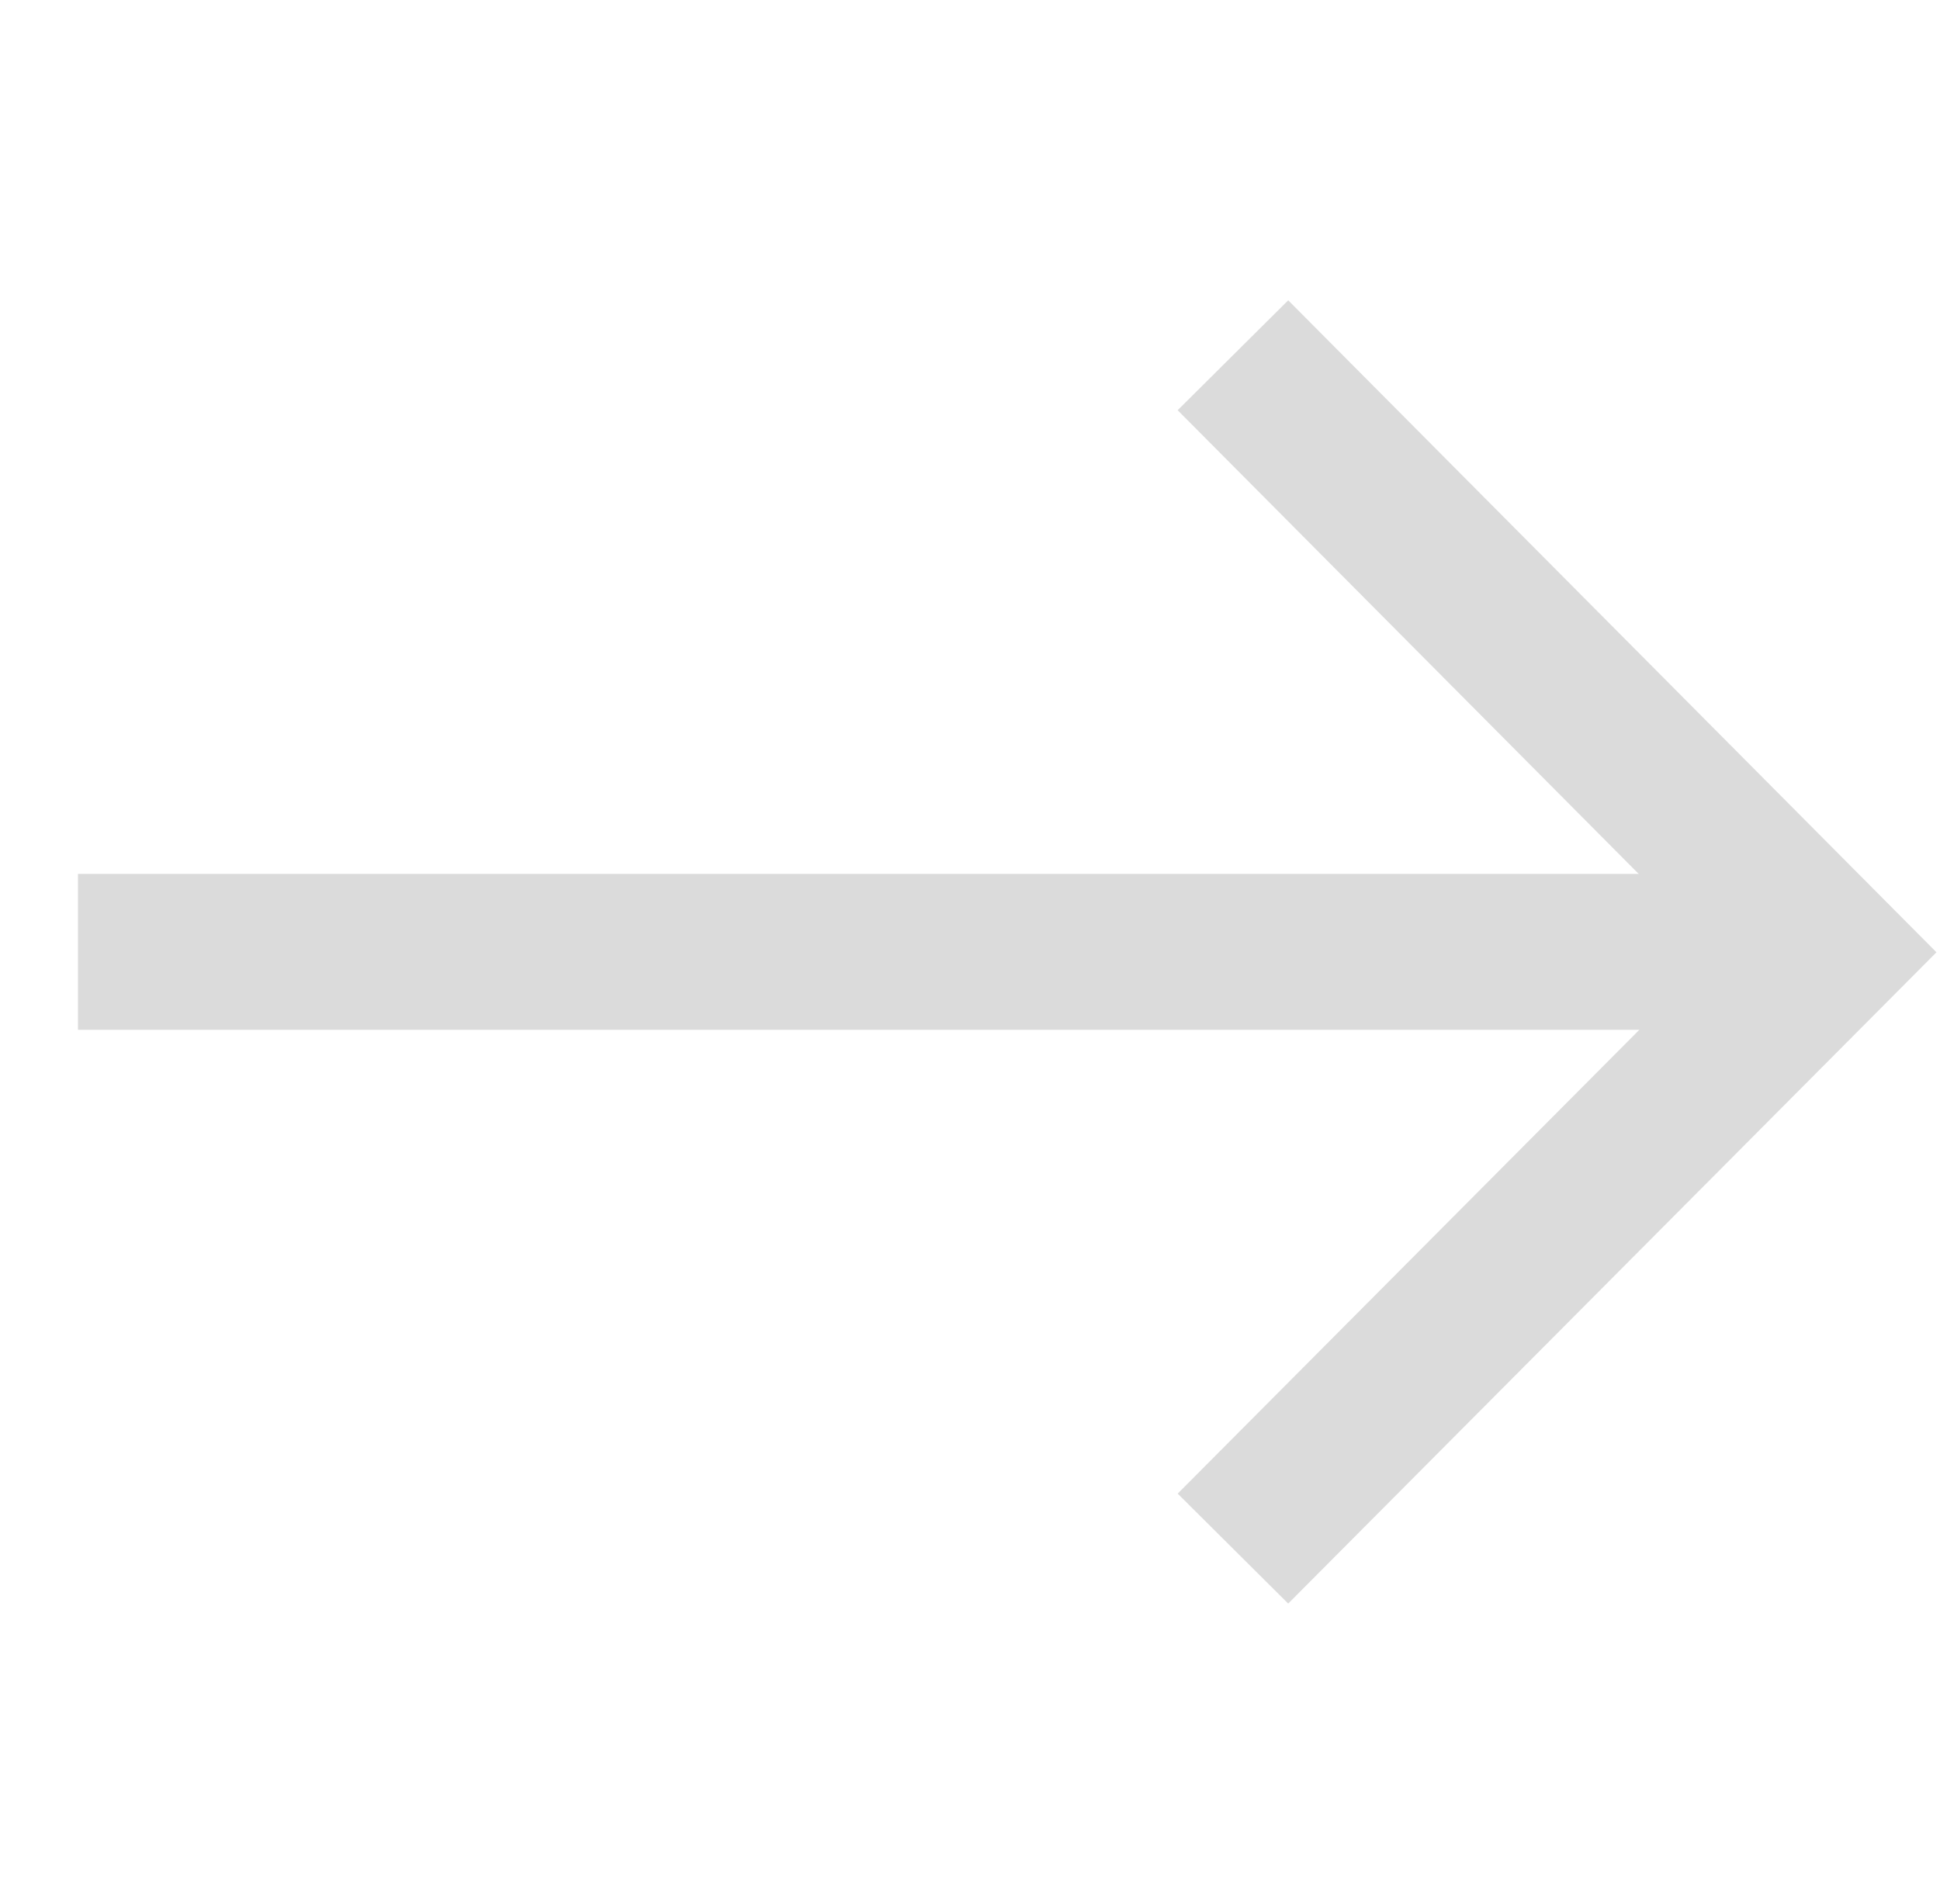 <svg xmlns="http://www.w3.org/2000/svg" width="12.443" height="12.212" viewBox="0 0 12.443 12.212">
  <g id="Freccia" transform="translate(0.5 0.5)" opacity="0.7">
    <path id="Tracciato_6" data-name="Tracciato 6" d="M5.413,5.413,5.4.016,0,0" transform="translate(7.408 1.779) rotate(45)" fill="none" stroke="#ccc" stroke-width="1"/>
    <path id="Tracciato_7" data-name="Tracciato 7" d="M0,7.928,7.928,0" transform="translate(5.606 0) rotate(45)" fill="none" stroke="#ccc" stroke-linejoin="round" stroke-width="1"/>
  </g>
</svg>
